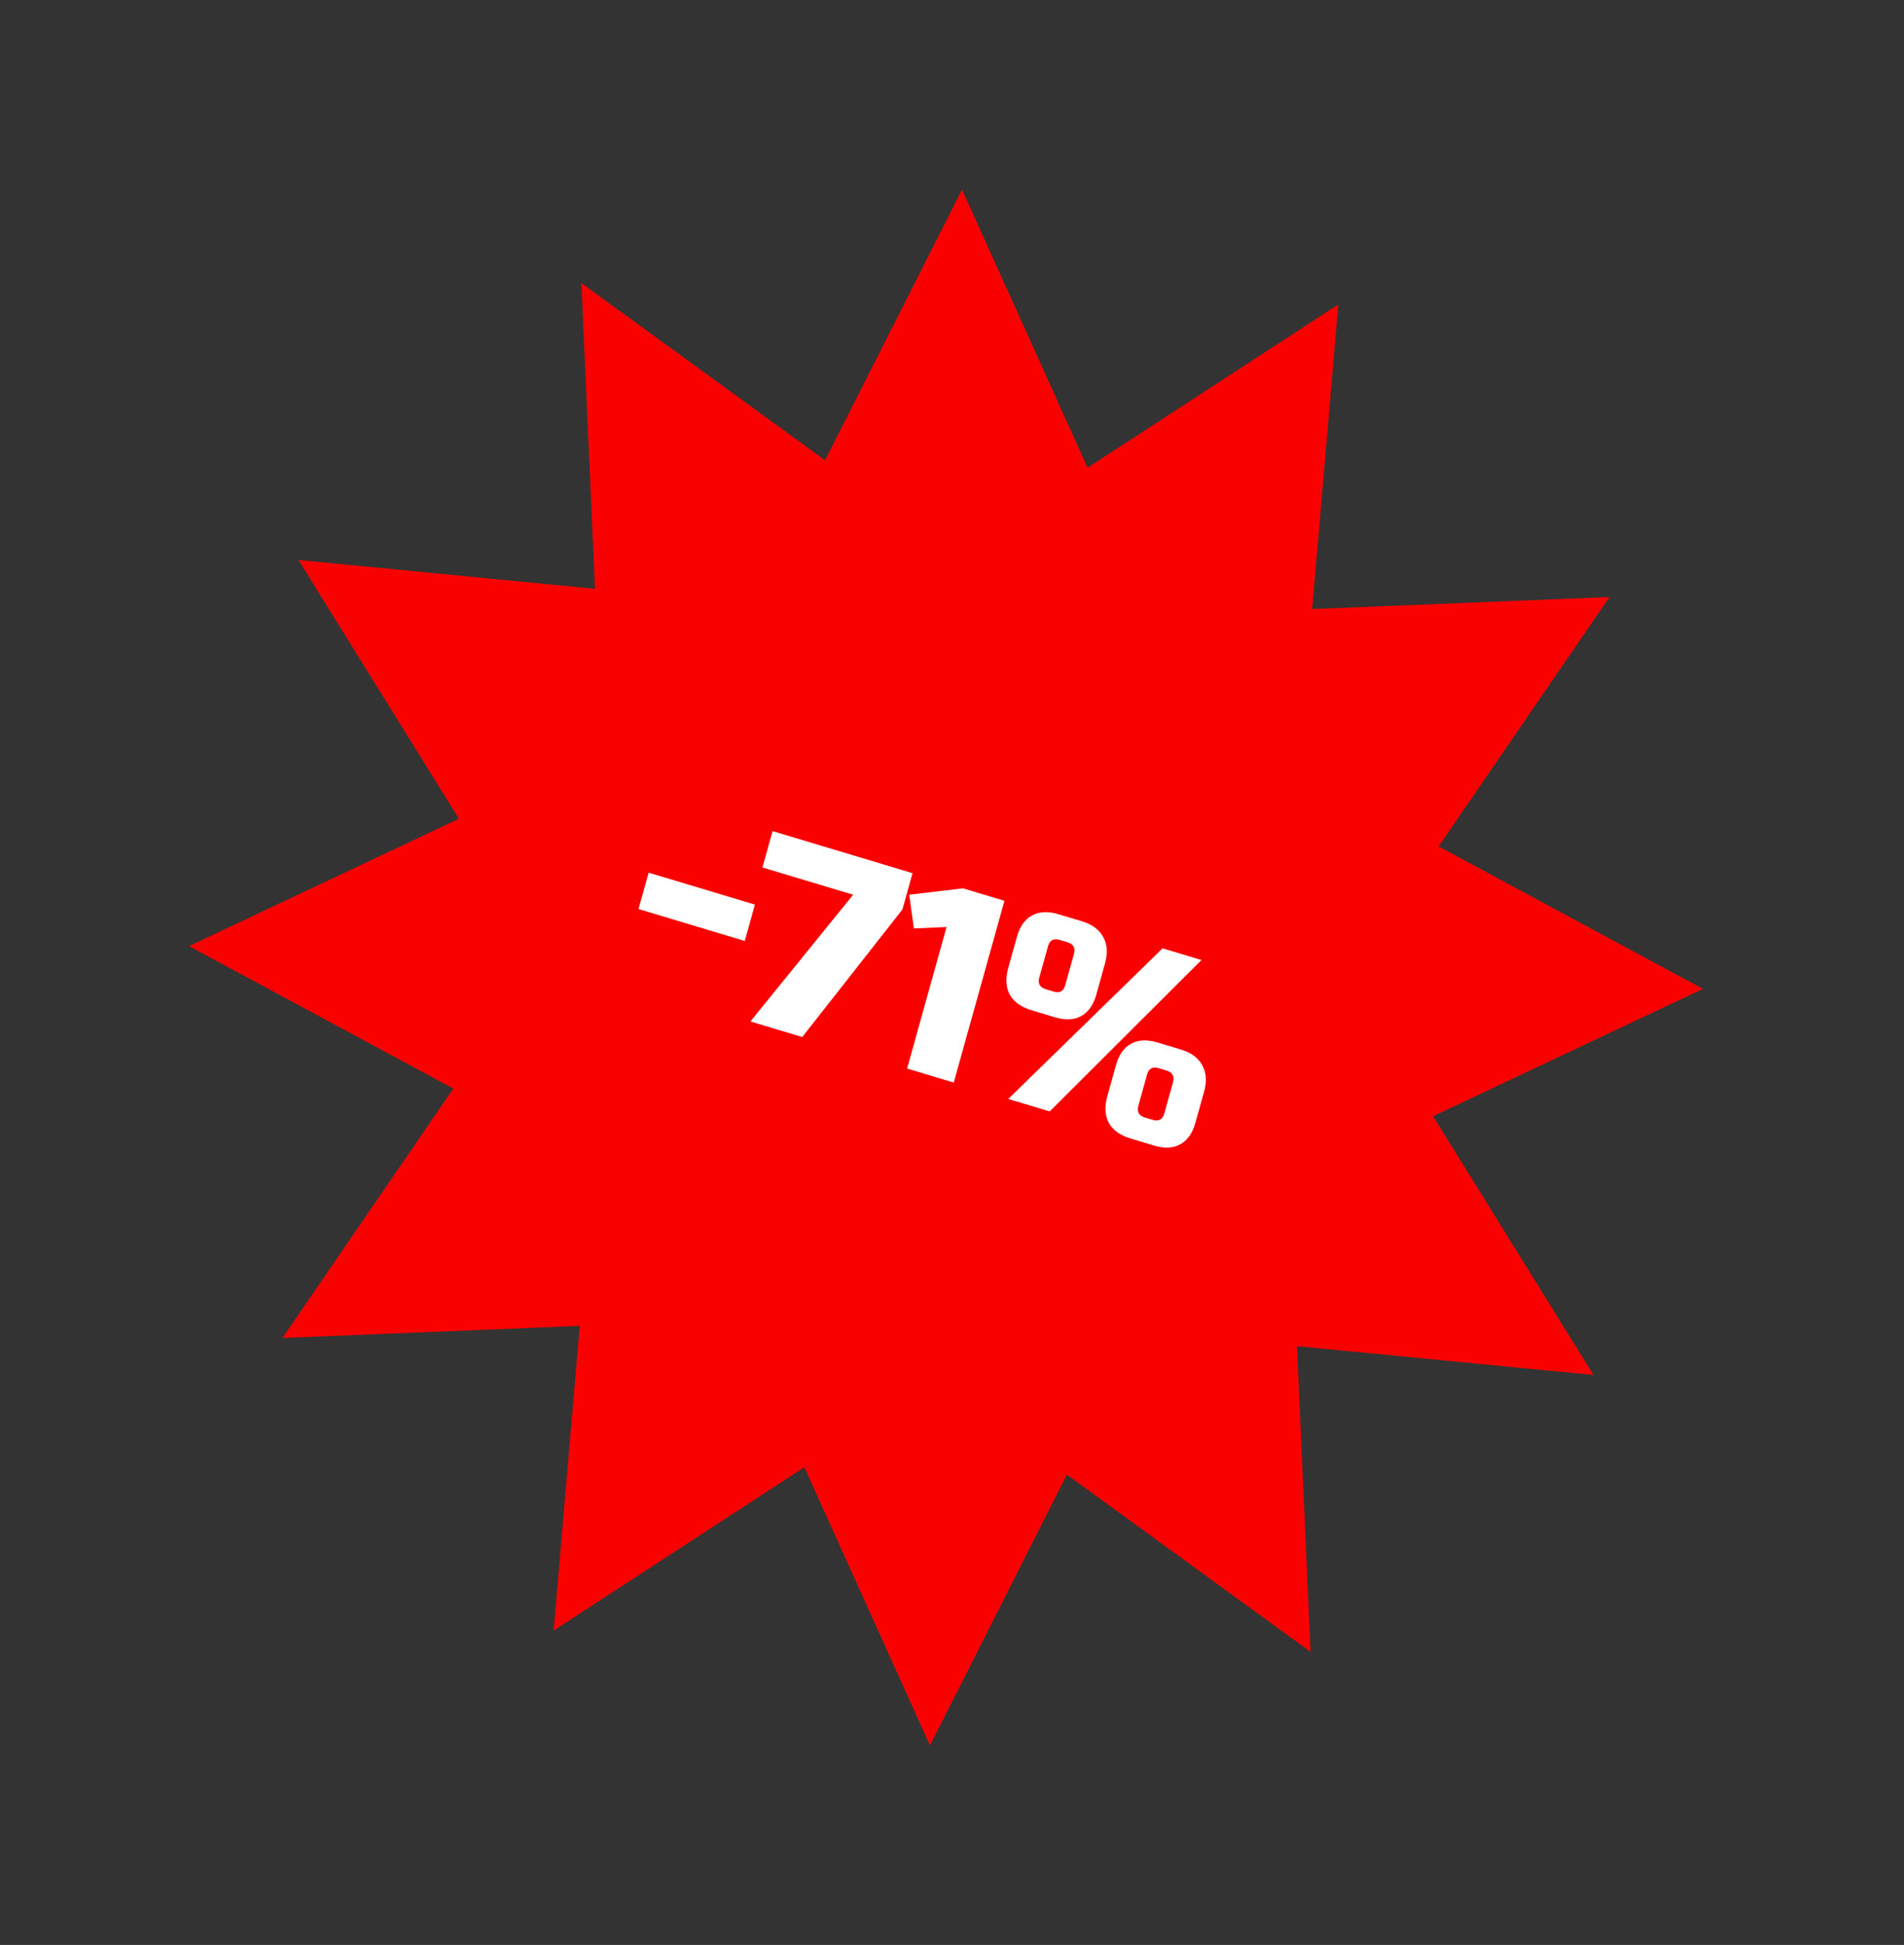 <?xml version="1.0" encoding="UTF-8"?> <svg xmlns="http://www.w3.org/2000/svg" width="139" height="142" viewBox="0 0 139 142" fill="none"><rect x="0" y="0" width="139" height="142" fill="#333333" stroke="none"/><path d="M70.229 13.839L79.399 34.149L97.703 22.228L95.794 44.467L117.501 43.589L105.025 61.797L124.32 72.197L104.62 81.495L116.332 100.386L94.686 98.284L95.677 120.604L77.886 107.664L67.891 127.433L58.721 107.123L40.418 119.044L42.326 96.805L20.619 97.683L33.095 79.475L13.8 69.076L33.501 59.777L21.788 40.886L43.434 42.988L42.443 20.668L60.234 33.608L70.229 13.839Z" fill="#FA0101"></path><path d="M46.614 66.367L47.355 63.713L55.112 66.044L54.372 68.699L46.614 66.367ZM56.401 60.678L66.619 63.749L65.879 66.404L58.567 75.713L54.782 74.576L62.284 65.323L55.661 63.333L56.401 60.678ZM66.222 78.014L69.103 67.681L66.715 67.785L66.377 65.321L70.3 64.856L73.328 65.766L69.627 79.038L66.222 78.014ZM73.606 80.234L84.874 69.237L87.713 70.09L76.633 81.144L73.606 80.234ZM80.037 72.612C79.826 73.37 79.454 73.895 78.921 74.187C78.405 74.47 77.768 74.498 77.011 74.271L75.309 73.759C74.552 73.531 74.022 73.153 73.718 72.623C73.431 72.085 73.393 71.436 73.604 70.678L74.239 68.403C74.45 67.644 74.814 67.124 75.33 66.841C75.863 66.549 76.508 66.516 77.264 66.744L78.967 67.255C79.724 67.483 80.246 67.866 80.534 68.404C80.837 68.934 80.883 69.578 80.672 70.336L80.037 72.612ZM78.401 69.654C78.525 69.212 78.365 68.924 77.924 68.791L77.356 68.621C76.915 68.488 76.632 68.643 76.509 69.085L75.875 71.36C75.751 71.803 75.91 72.09 76.352 72.223L76.92 72.394C77.361 72.526 77.644 72.371 77.767 71.929L78.401 69.654ZM87.269 81.977C87.058 82.736 86.686 83.261 86.153 83.553C85.637 83.836 85 83.864 84.243 83.636L82.54 83.124C81.784 82.897 81.254 82.519 80.95 81.989C80.663 81.451 80.625 80.802 80.836 80.044L81.47 77.769C81.682 77.01 82.046 76.489 82.562 76.206C83.095 75.914 83.74 75.882 84.496 76.109L86.199 76.621C86.956 76.849 87.478 77.232 87.766 77.77C88.069 78.3 88.115 78.944 87.904 79.702L87.269 81.977ZM85.633 79.02C85.756 78.577 85.597 78.29 85.156 78.157L84.588 77.986C84.147 77.854 83.864 78.009 83.741 78.451L83.107 80.726C82.983 81.168 83.142 81.456 83.584 81.589L84.151 81.759C84.593 81.892 84.875 81.737 84.999 81.295L85.633 79.02Z" fill="white"></path></svg> 